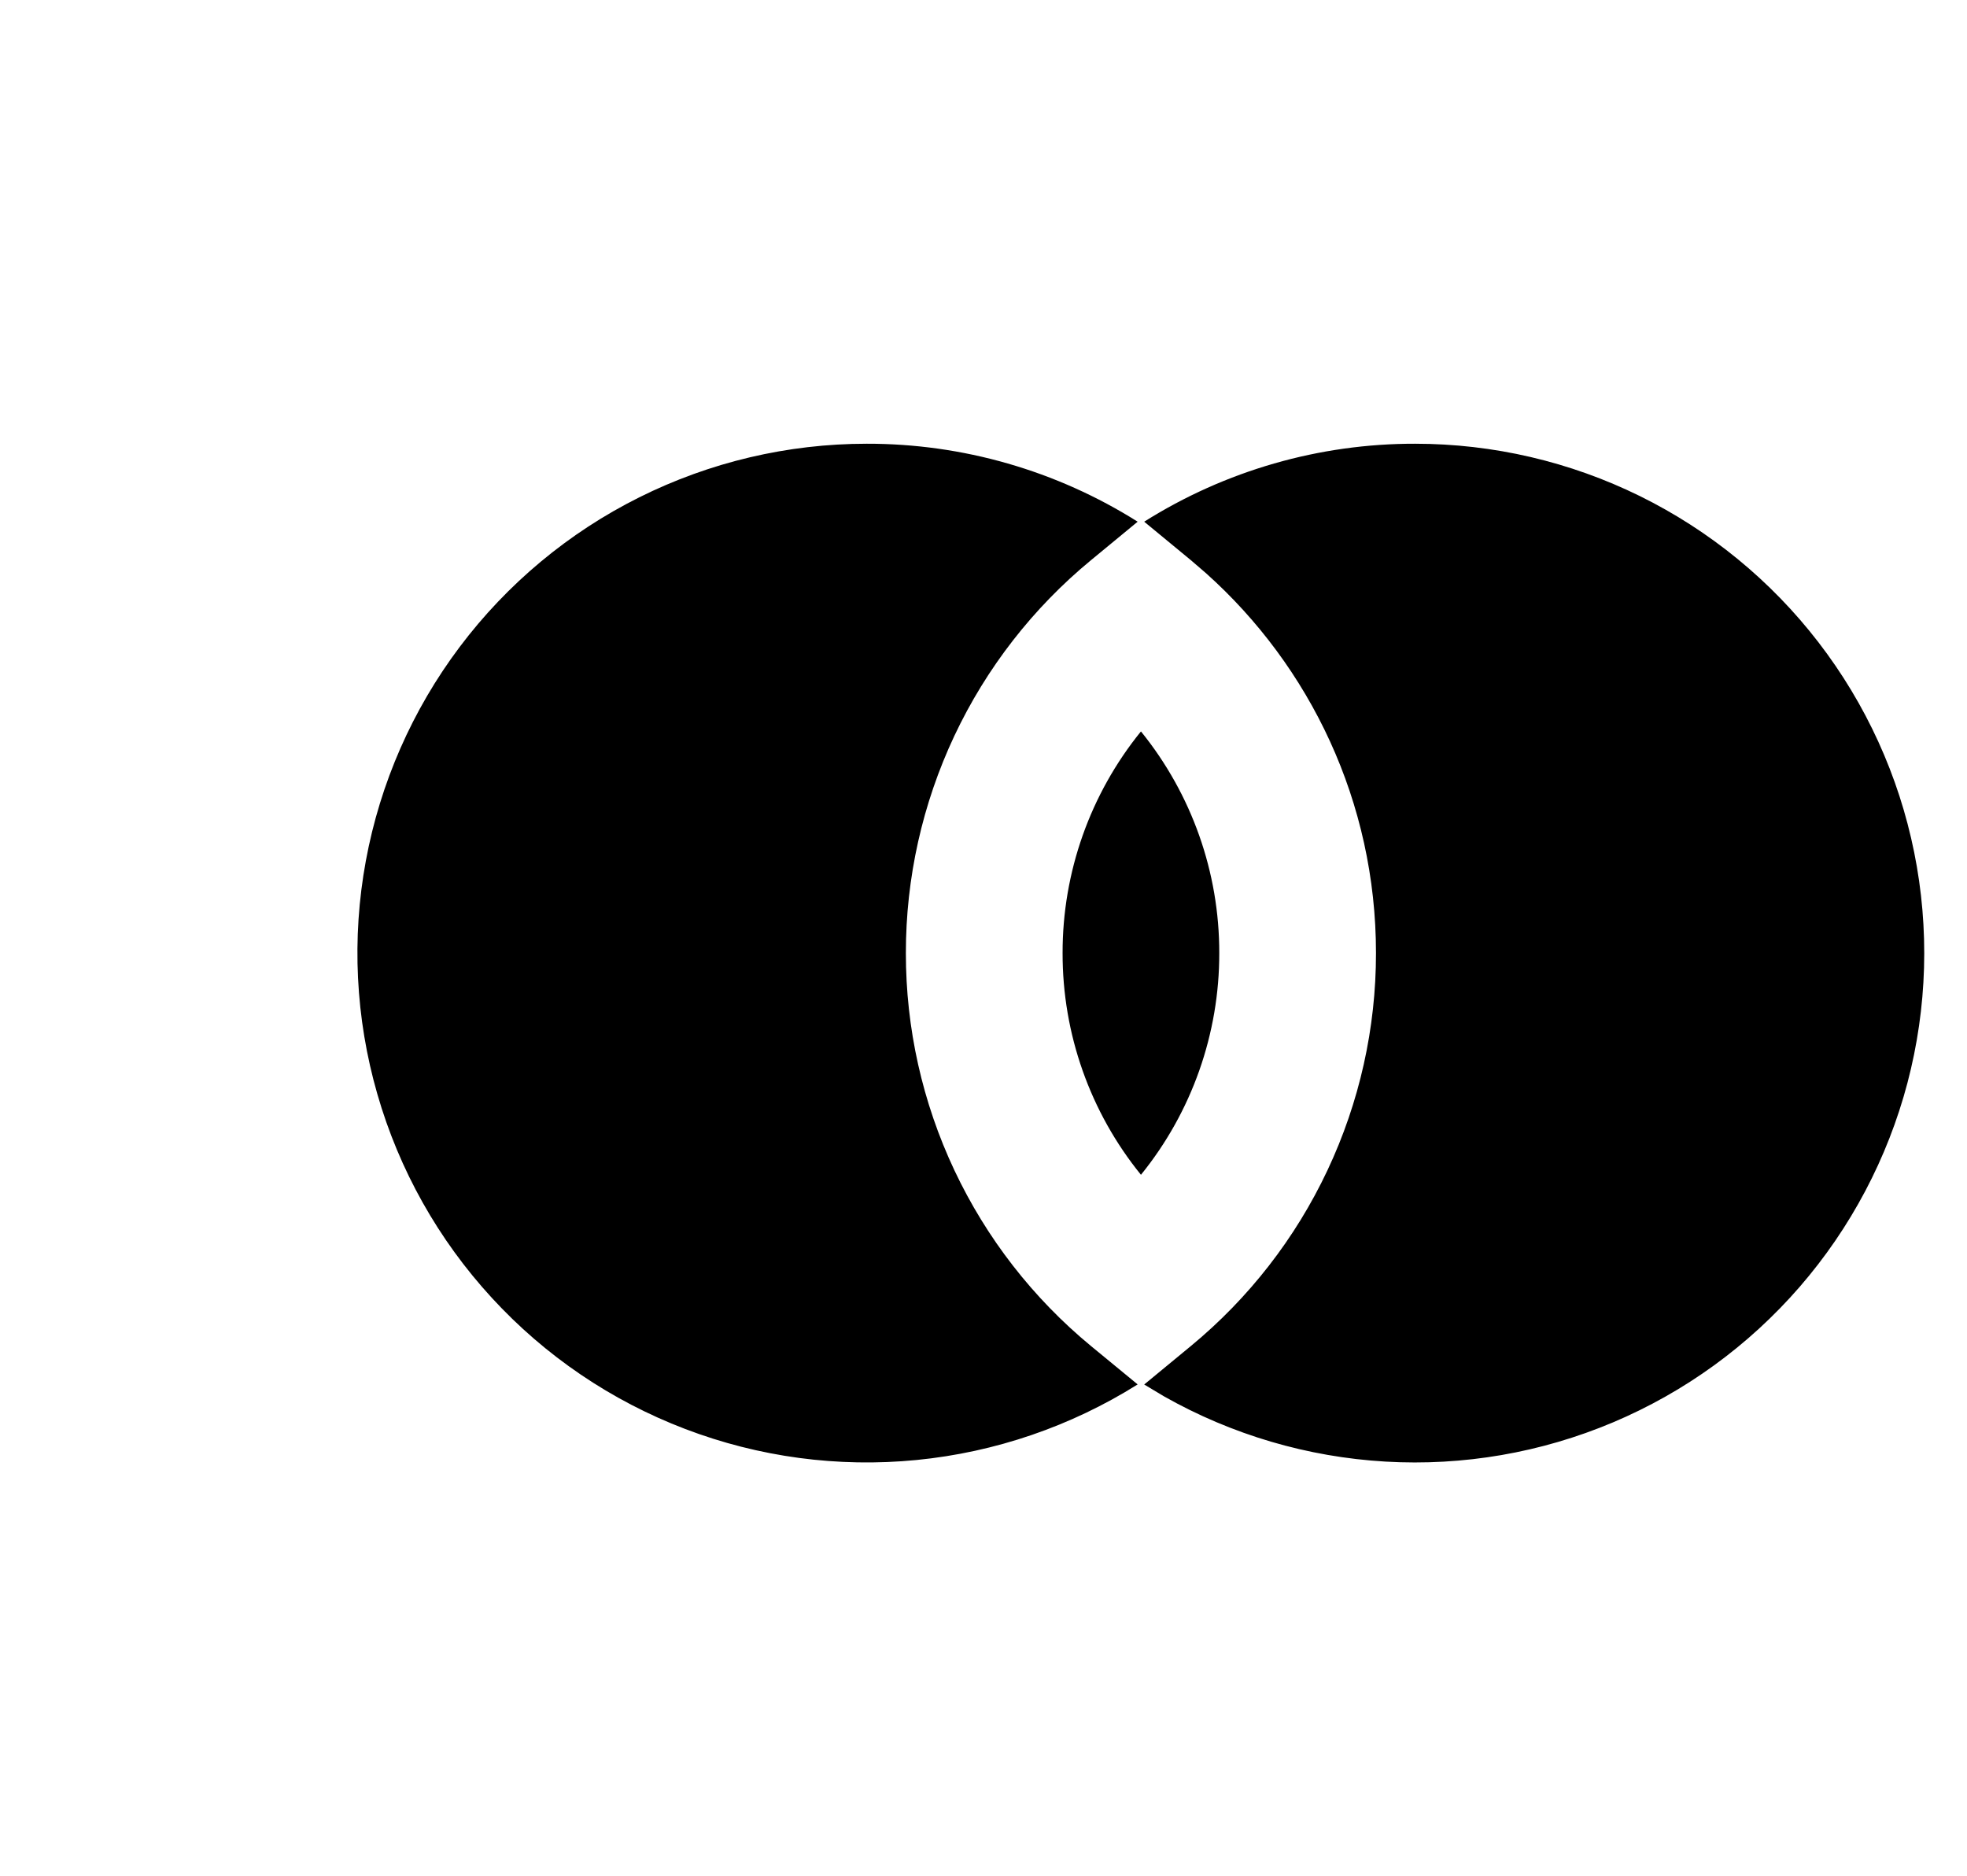 <svg width="43" height="41" viewBox="0 0 43 41" fill="none" xmlns="http://www.w3.org/2000/svg">
    <g clip-path="url(#clip0_375_3720)">
        <path
            d="M18.947 9.699C21.042 9.695 23.096 10.286 24.87 11.403L23.85 12.244C22.583 13.288 21.563 14.599 20.863 16.084C20.164 17.569 19.802 19.191 19.803 20.832C19.802 22.474 20.164 24.095 20.864 25.58C21.564 27.065 22.584 28.377 23.85 29.421L24.87 30.26C23.409 31.177 21.754 31.743 20.038 31.912C18.32 32.081 16.588 31.849 14.976 31.233C13.364 30.618 11.917 29.637 10.75 28.366C9.582 27.096 8.726 25.572 8.249 23.914C7.771 22.256 7.685 20.51 7.998 18.814C8.311 17.117 9.014 15.516 10.051 14.138C11.089 12.759 12.432 11.64 13.976 10.87C15.52 10.1 17.221 9.699 18.947 9.699ZM30.936 9.699C32.64 9.699 34.321 10.091 35.849 10.843C37.377 11.596 38.713 12.689 39.752 14.038C40.792 15.388 41.508 16.958 41.845 18.628C42.182 20.297 42.132 22.022 41.698 23.67C41.264 25.317 40.457 26.843 39.341 28.129C38.224 29.416 36.828 30.429 35.258 31.091C33.688 31.753 31.988 32.046 30.287 31.947C28.586 31.848 26.931 31.361 25.448 30.522L25.013 30.262L26.033 29.421C27.299 28.377 28.32 27.065 29.019 25.58C29.719 24.095 30.081 22.474 30.08 20.832C30.08 17.532 28.641 14.565 26.363 12.528L26.033 12.244L25.013 11.403C26.787 10.286 28.841 9.695 30.936 9.699ZM24.942 15.987C26.052 17.357 26.657 19.068 26.654 20.832C26.657 22.596 26.053 24.308 24.942 25.678C23.83 24.308 23.226 22.596 23.229 20.832C23.226 19.068 23.831 17.357 24.942 15.987Z"
            fill="black" />
    </g>
    <defs>
        <clipPath id="clip0_375_3720">
            <rect width="41.506" height="40" fill="white" transform="translate(0.559 0.832)" />
        </clipPath>
    </defs>
</svg>
    